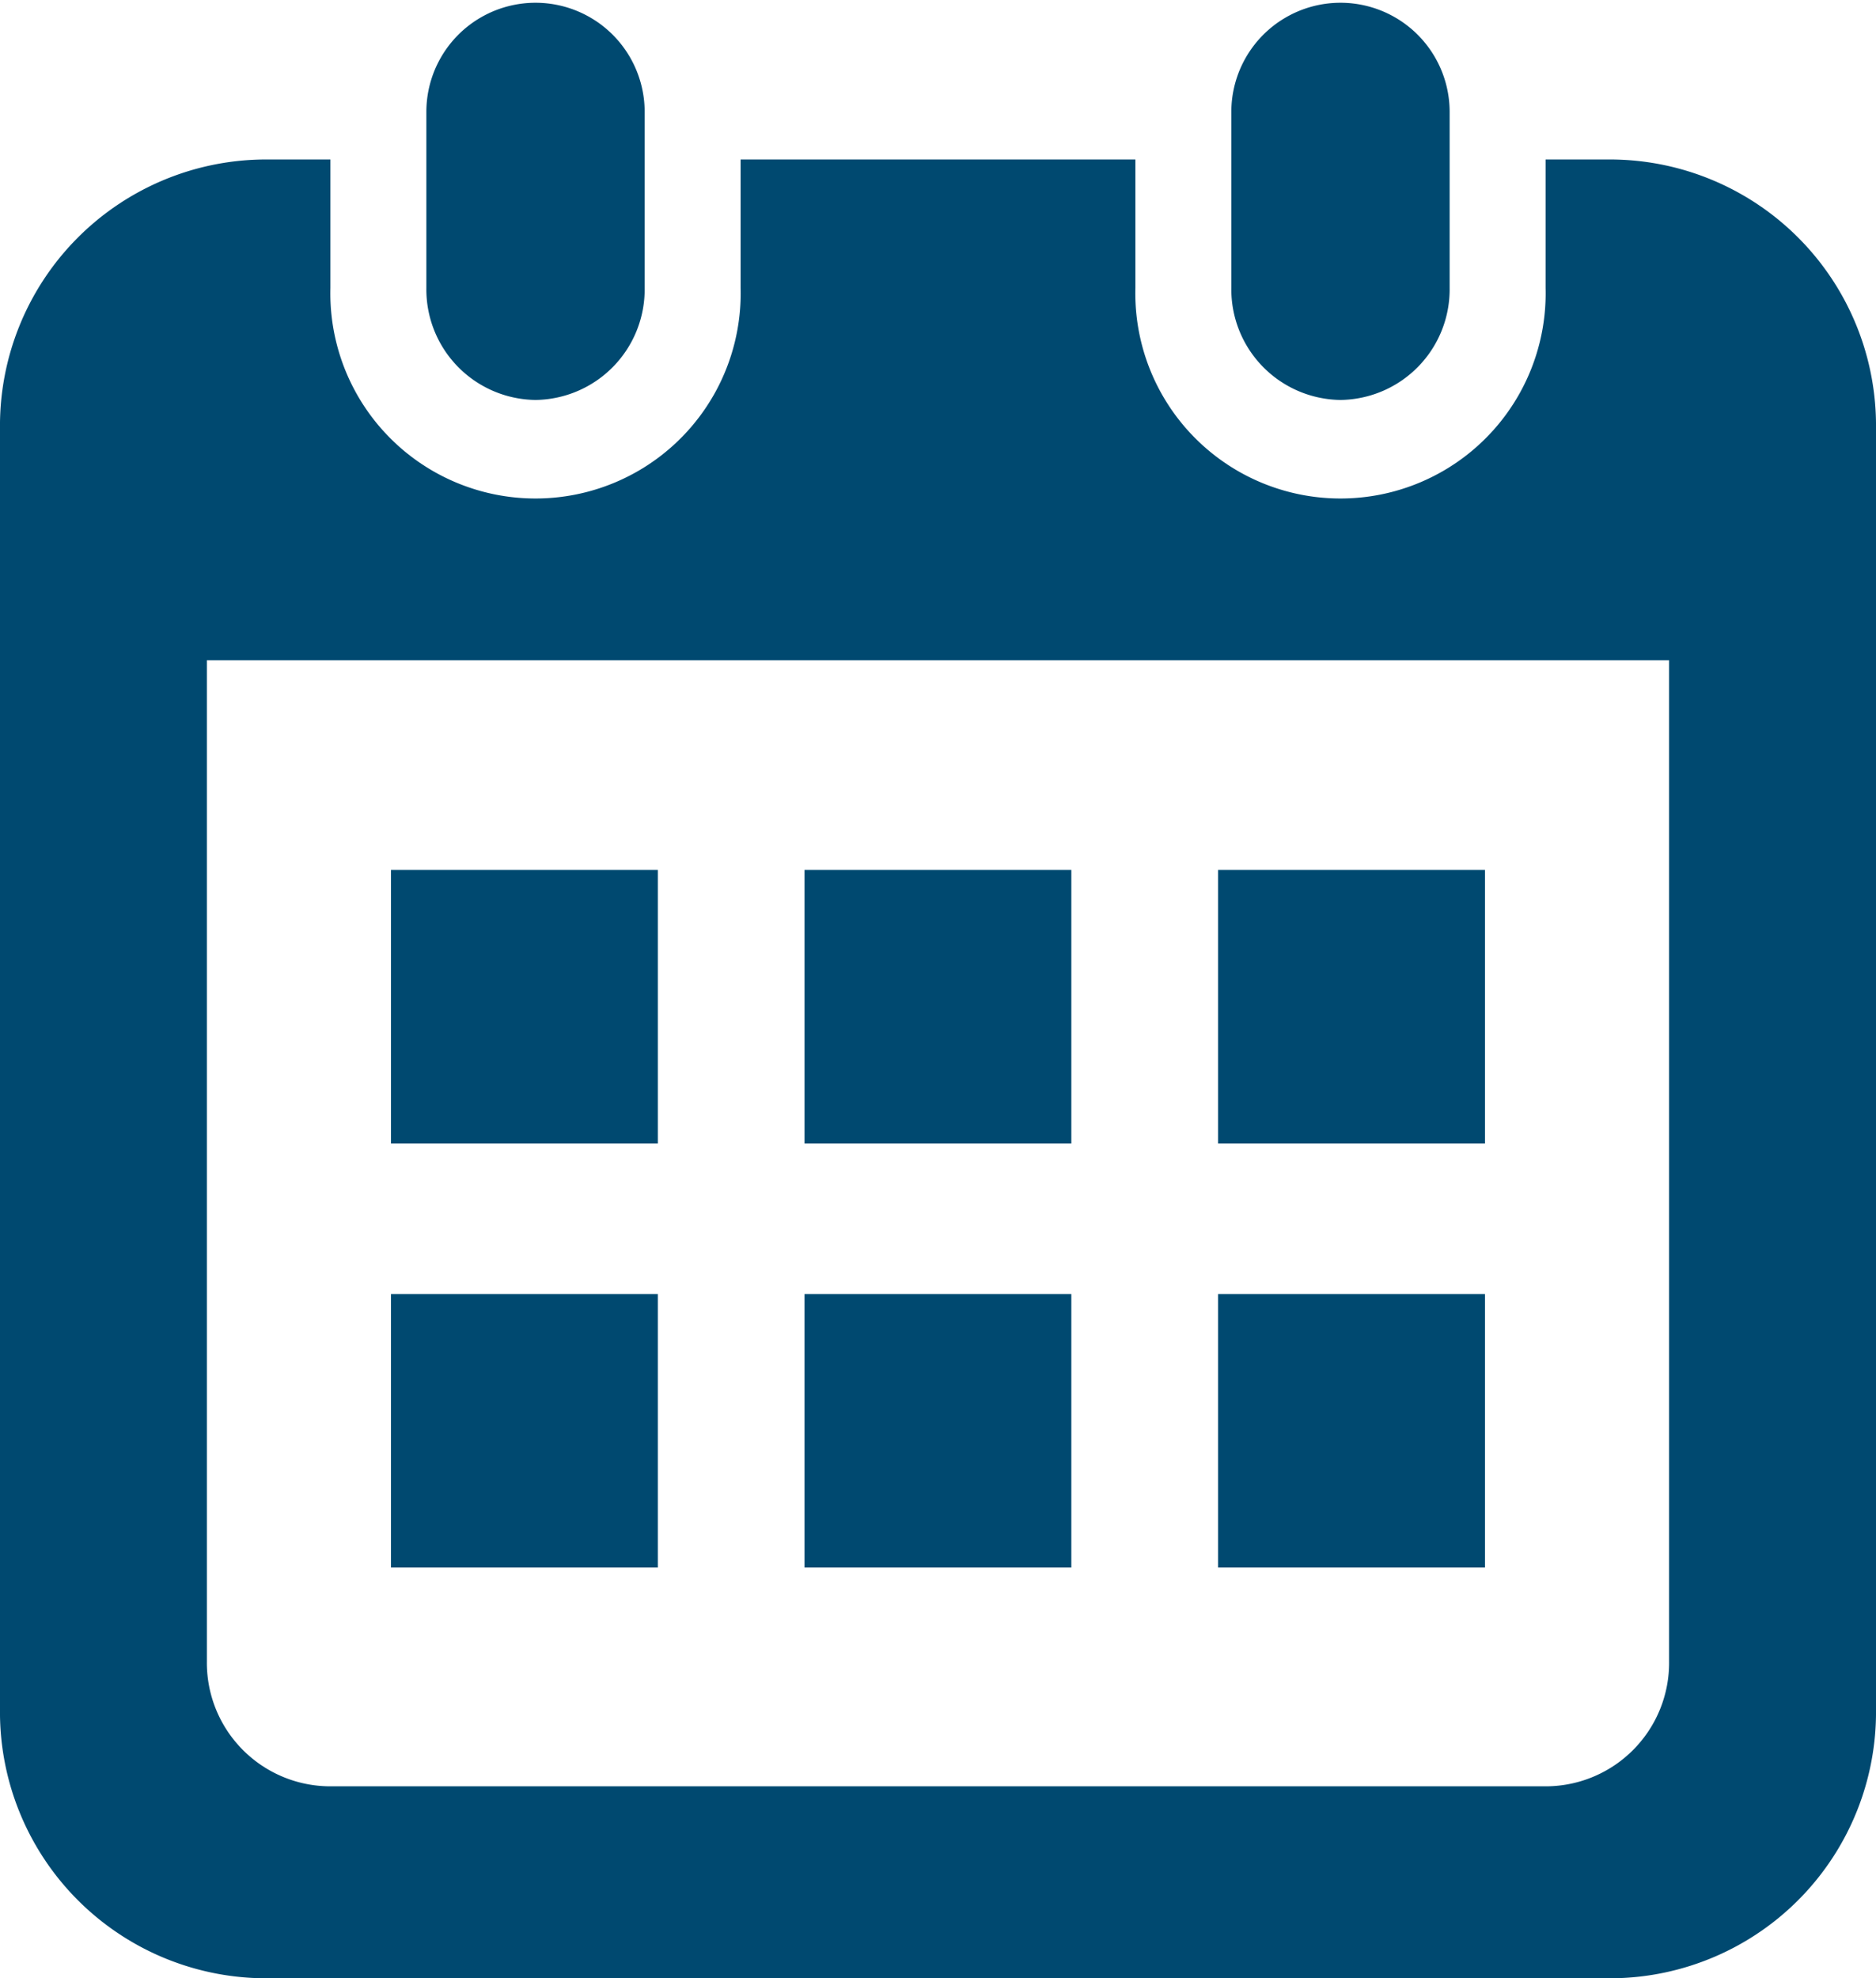 <svg xmlns="http://www.w3.org/2000/svg" width="55" height="58" viewBox="0 0 55 58"><path d="M15.7 11.726a3.241 3.241 0 003.2-3.281V3.281a3.2 3.2 0 10-6.4 0v5.164a3.241 3.241 0 003.2 3.281zm23.6 0a3.241 3.241 0 003.2-3.281V3.281a3.2 3.2 0 10-6.4 0v5.164a3.241 3.241 0 003.2 3.281zm7.993-7.05h-1.98v3.769a6.015 6.015 0 11-12.026 0V4.676H21.713v3.769a6.015 6.015 0 11-12.026 0V4.676h-1.98A7.807 7.807 0 000 12.576V50.1A7.807 7.807 0 007.707 58h39.586A7.807 7.807 0 0055 50.1V12.579a7.807 7.807 0 00-7.707-7.903zm1.641 44.033a3.621 3.621 0 01-3.571 3.663H9.637a3.622 3.622 0 01-3.572-3.663V19.356h42.869v29.353zm-25.347-10.77h7.822v8.019h-7.822v-8.019zm-12.124 0h7.823v8.019h-7.823v-8.019zm24.249-12.433h7.824v8.021h-7.824v-8.022zm0 12.433h7.824v8.019h-7.824v-8.019zM23.587 25.505h7.822v8.021h-7.822v-8.021zm-12.124 0h7.823v8.021h-7.823v-8.021z" fill="#004970" fill-rule="evenodd"/></svg>